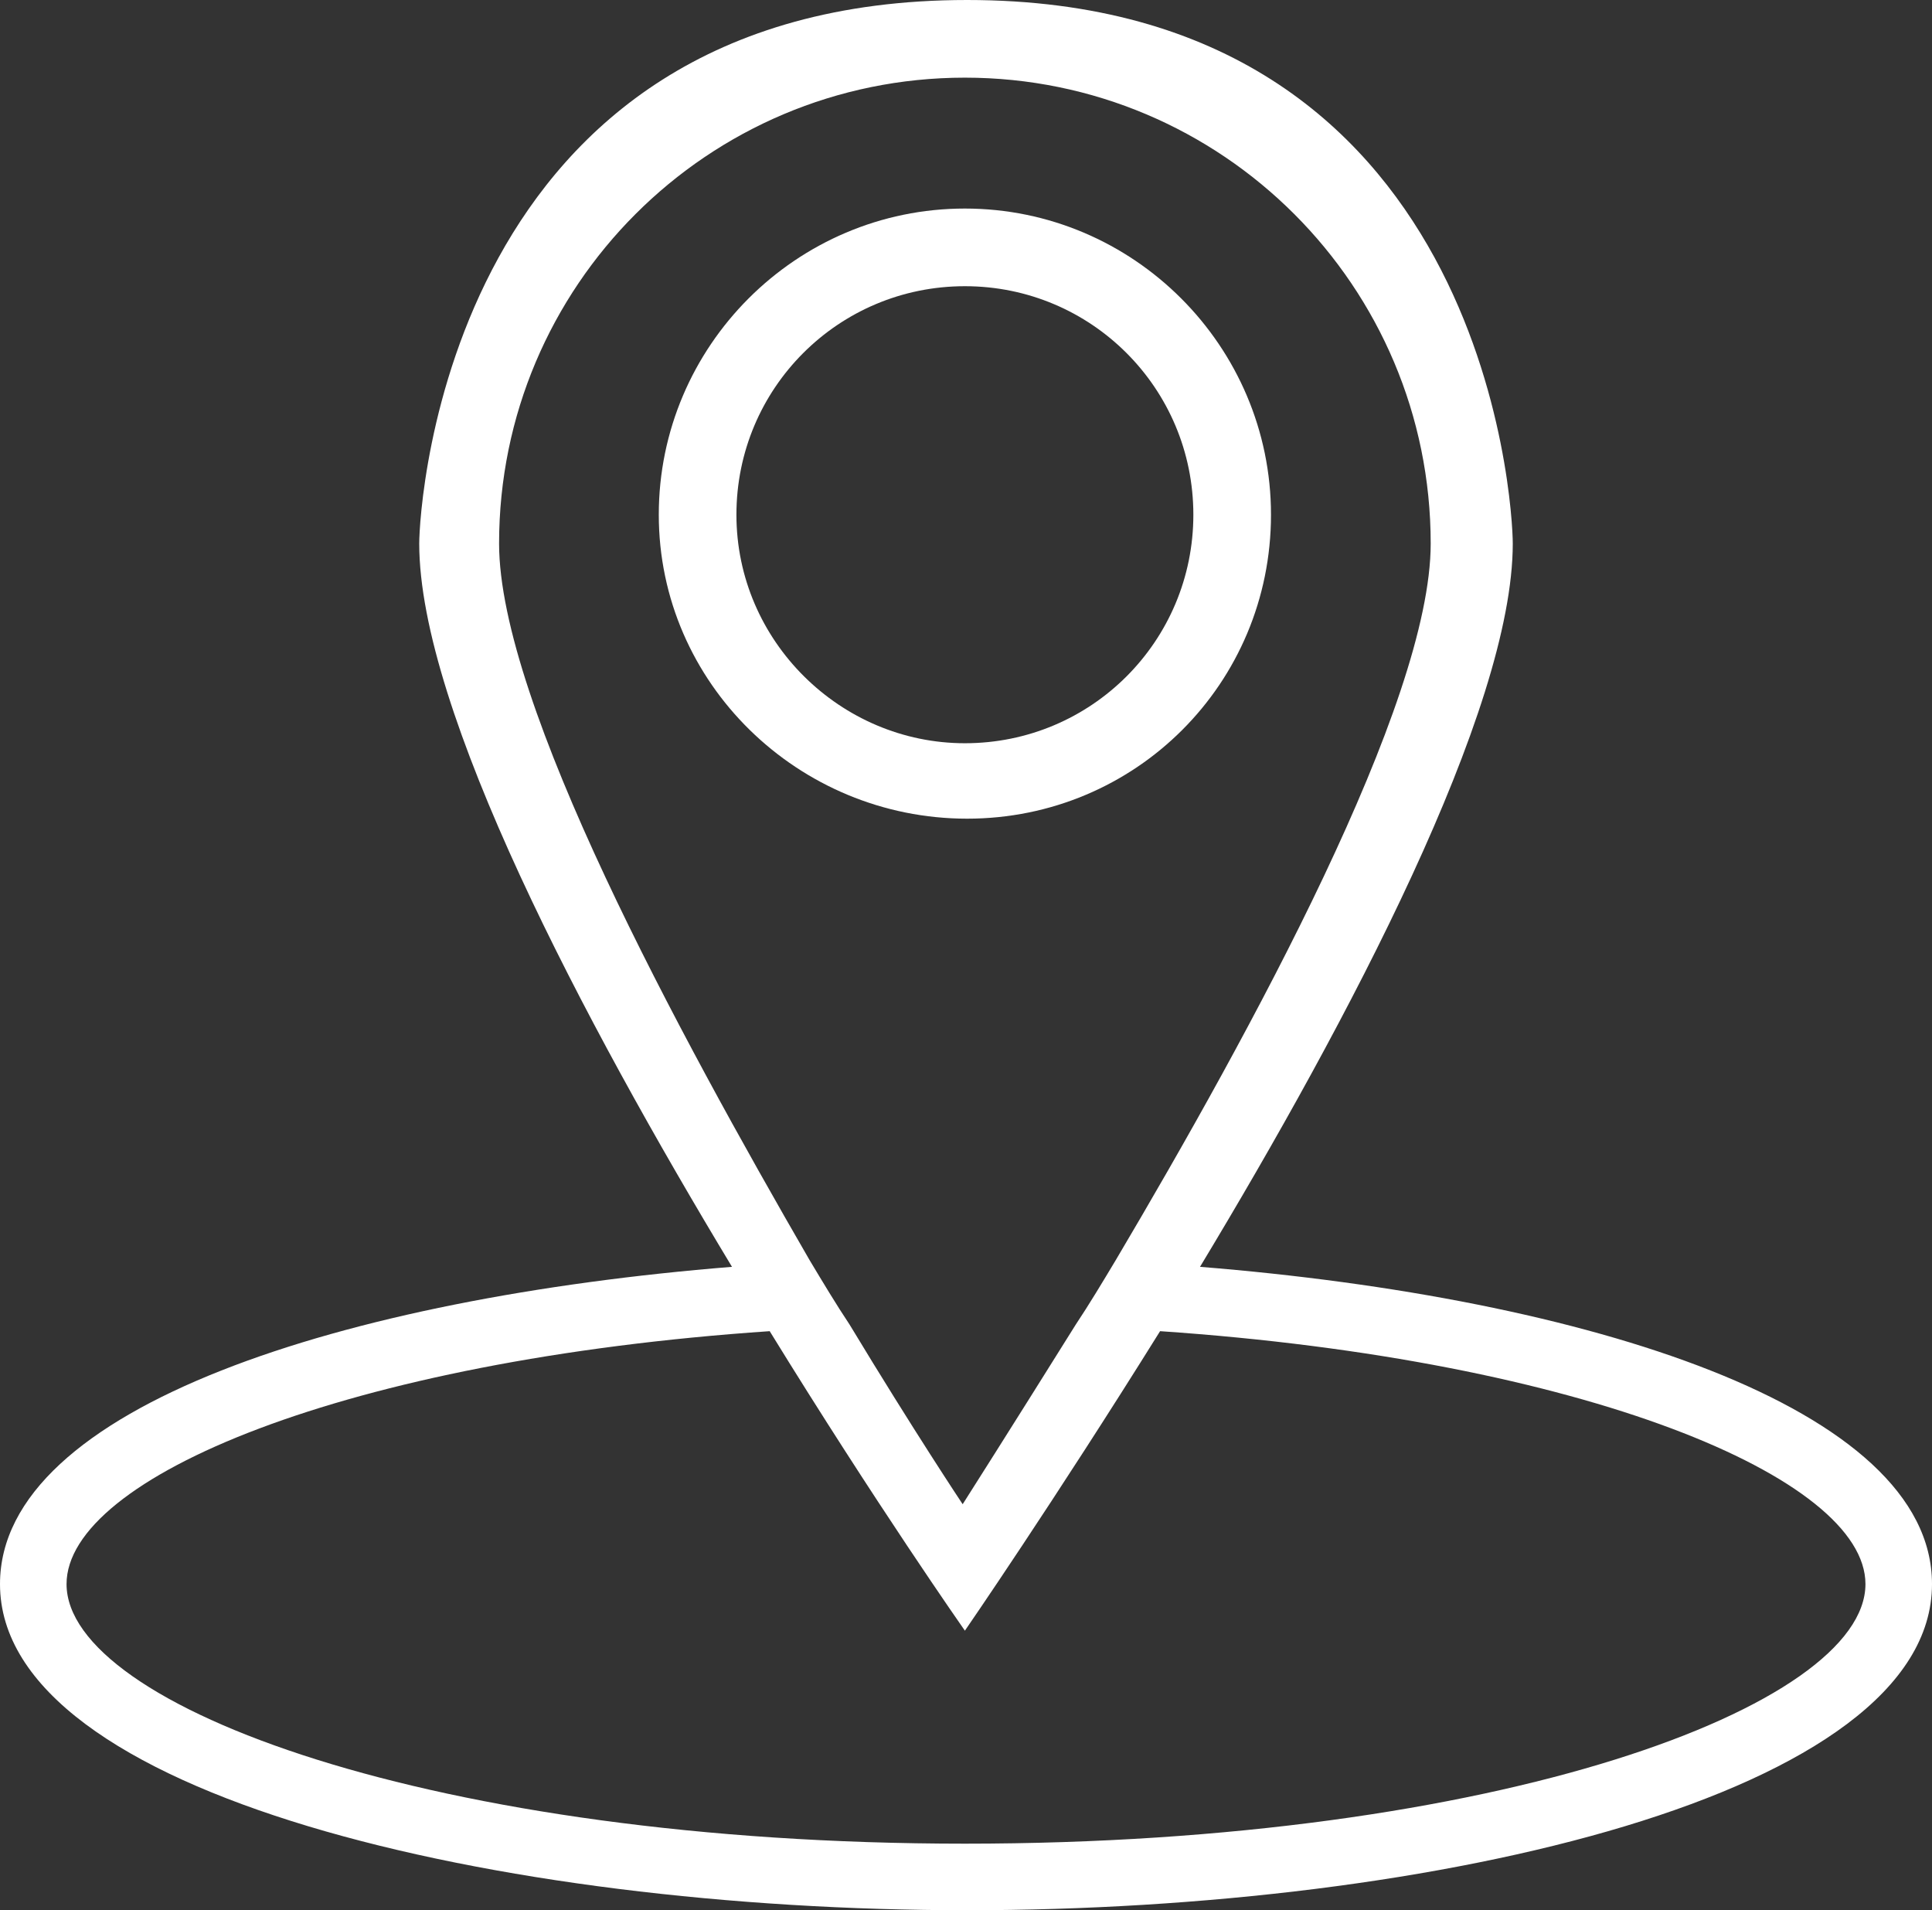 <?xml version="1.0" encoding="UTF-8"?> <svg xmlns="http://www.w3.org/2000/svg" xmlns:xlink="http://www.w3.org/1999/xlink" version="1.1" id="Layer_1" x="0px" y="0px" viewBox="0 0 87.1 86.1" style="enable-background:new 0 0 87.1 86.1;" xml:space="preserve"><rect x="0" y="0" width="87.1" height="86.1" fill="#333333" stroke="none"/> <style type="text/css"> .st0{fill:#FFFFFF;} </style> <path class="st0" d="M57.3,23.2c0-7.6-6.2-13.8-13.8-13.8s-13.8,6.2-13.8,13.8S36,36.9,43.6,36.9c0,0,0,0,0,0 C51.2,36.9,57.3,30.8,57.3,23.2z M33.2,23.2c0-5.7,4.6-10.3,10.3-10.3s10.3,4.6,10.3,10.3s-4.6,10.3-10.3,10.3c0,0,0,0,0,0l0,0 C37.9,33.5,33.2,28.9,33.2,23.2C33.2,23.2,33.2,23.2,33.2,23.2L33.2,23.2z"></path> <path class="st0" d="M54.1,57.1C60.8,46,68.2,32,68.2,24.5C68.2,22.8,67,0,43.6,0S18.9,22.8,18.9,24.5C18.9,32,26.3,46,33,57.1 C15.6,58.5,0,63.4,0,71.4c0,9.5,22.5,14.7,43.6,14.7s43.5-5.2,43.5-14.7C87.1,63.4,71.5,58.5,54.1,57.1z M22.5,24.5 c0-11.6,9.4-21,21-21s21,9.4,21,21c0,7.2-8.1,22-14.2,32.3c-0.6,1-1.2,2-1.8,2.9c-3,4.8-5.1,8.1-5.1,8.1s-2.2-3.3-5.1-8.1 c-0.6-0.9-1.2-1.9-1.8-2.9C30.6,46.6,22.5,31.7,22.5,24.5z M43.5,83.1C19.6,83.1,3,76.9,3,71.4C3,66.6,15.6,61.3,34.7,60 c4.8,7.8,8.8,13.5,8.8,13.5s4-5.8,8.8-13.5c19.1,1.3,31.8,6.6,31.8,11.4C84.1,76.9,67.5,83.1,43.5,83.1L43.5,83.1z"></path> </svg> 